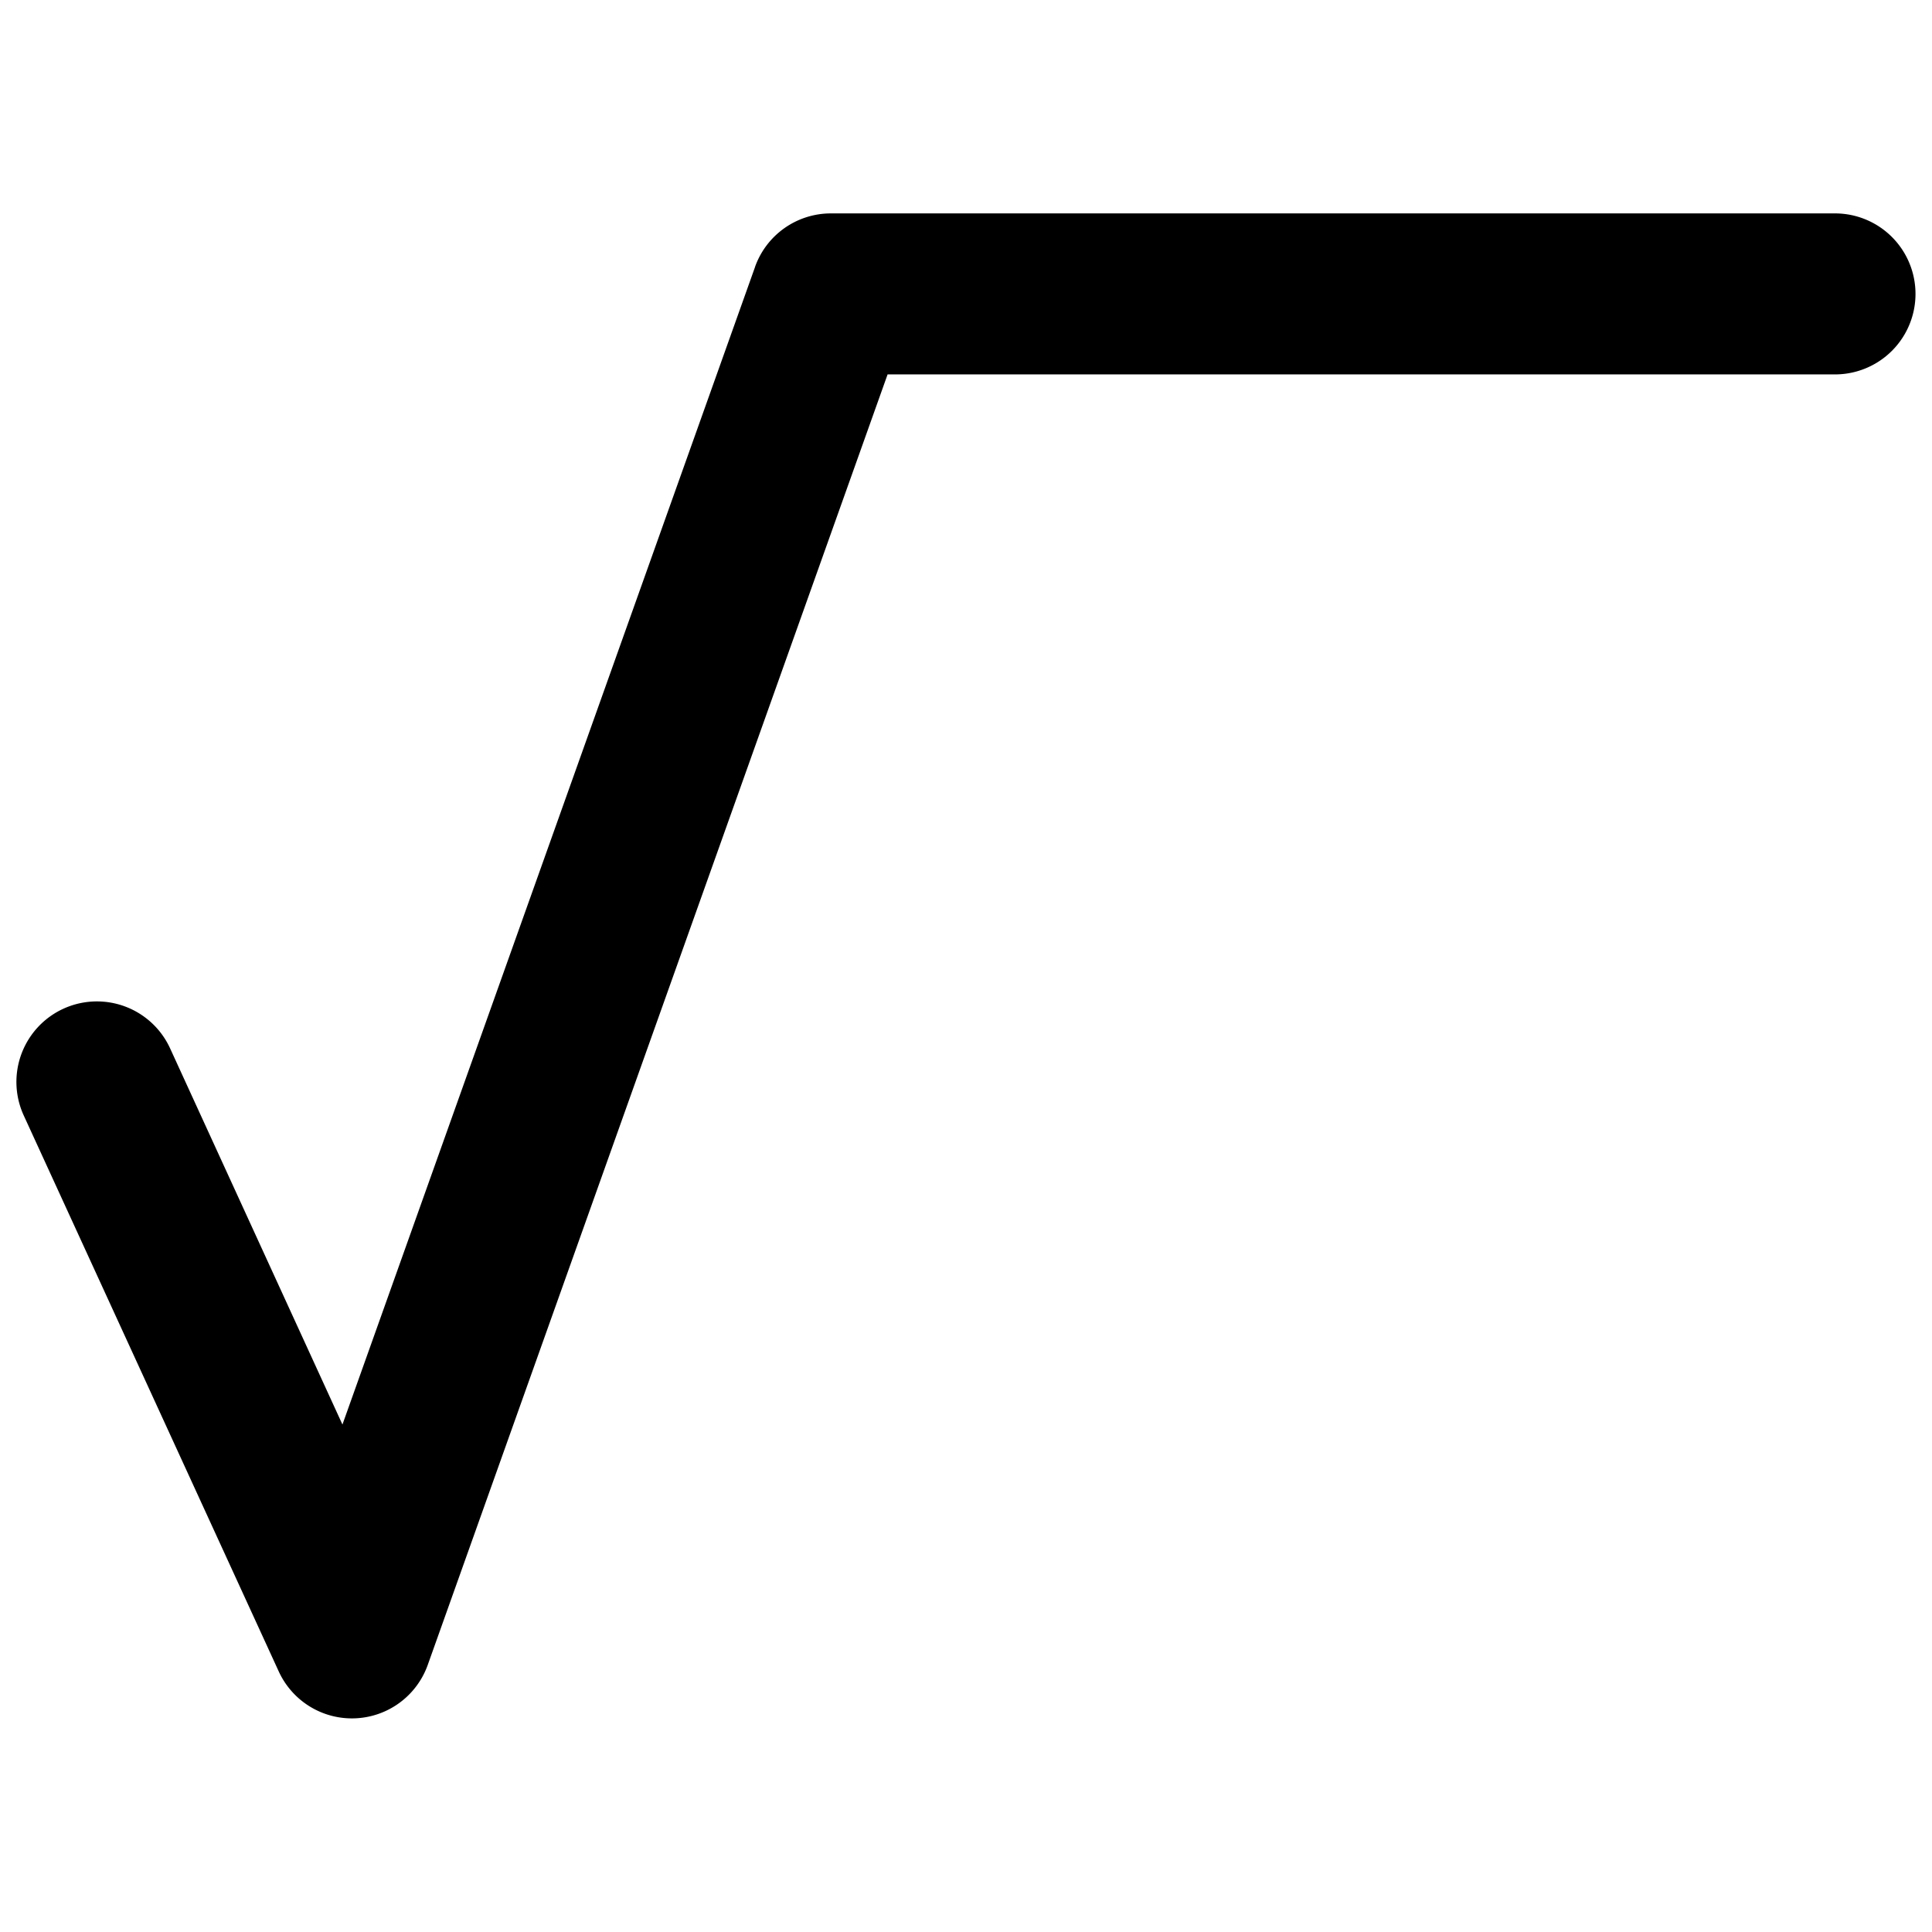 <svg xmlns="http://www.w3.org/2000/svg" fill="none" viewBox="0 0 24 24"><path fill="#000000" fill-rule="evenodd" d="M9.379 3.316a1 1 0 0 1 0.942 -0.665h12.474a1 1 0 1 1 0 2H11.026L5.313 20.684a1 1 0 0 1 -1.85 0.08L0.295 13.857a1 1 0 0 1 1.818 -0.834l2.141 4.673L9.38 3.315Z" clip-rule="evenodd" stroke-width="1"></path></svg>
